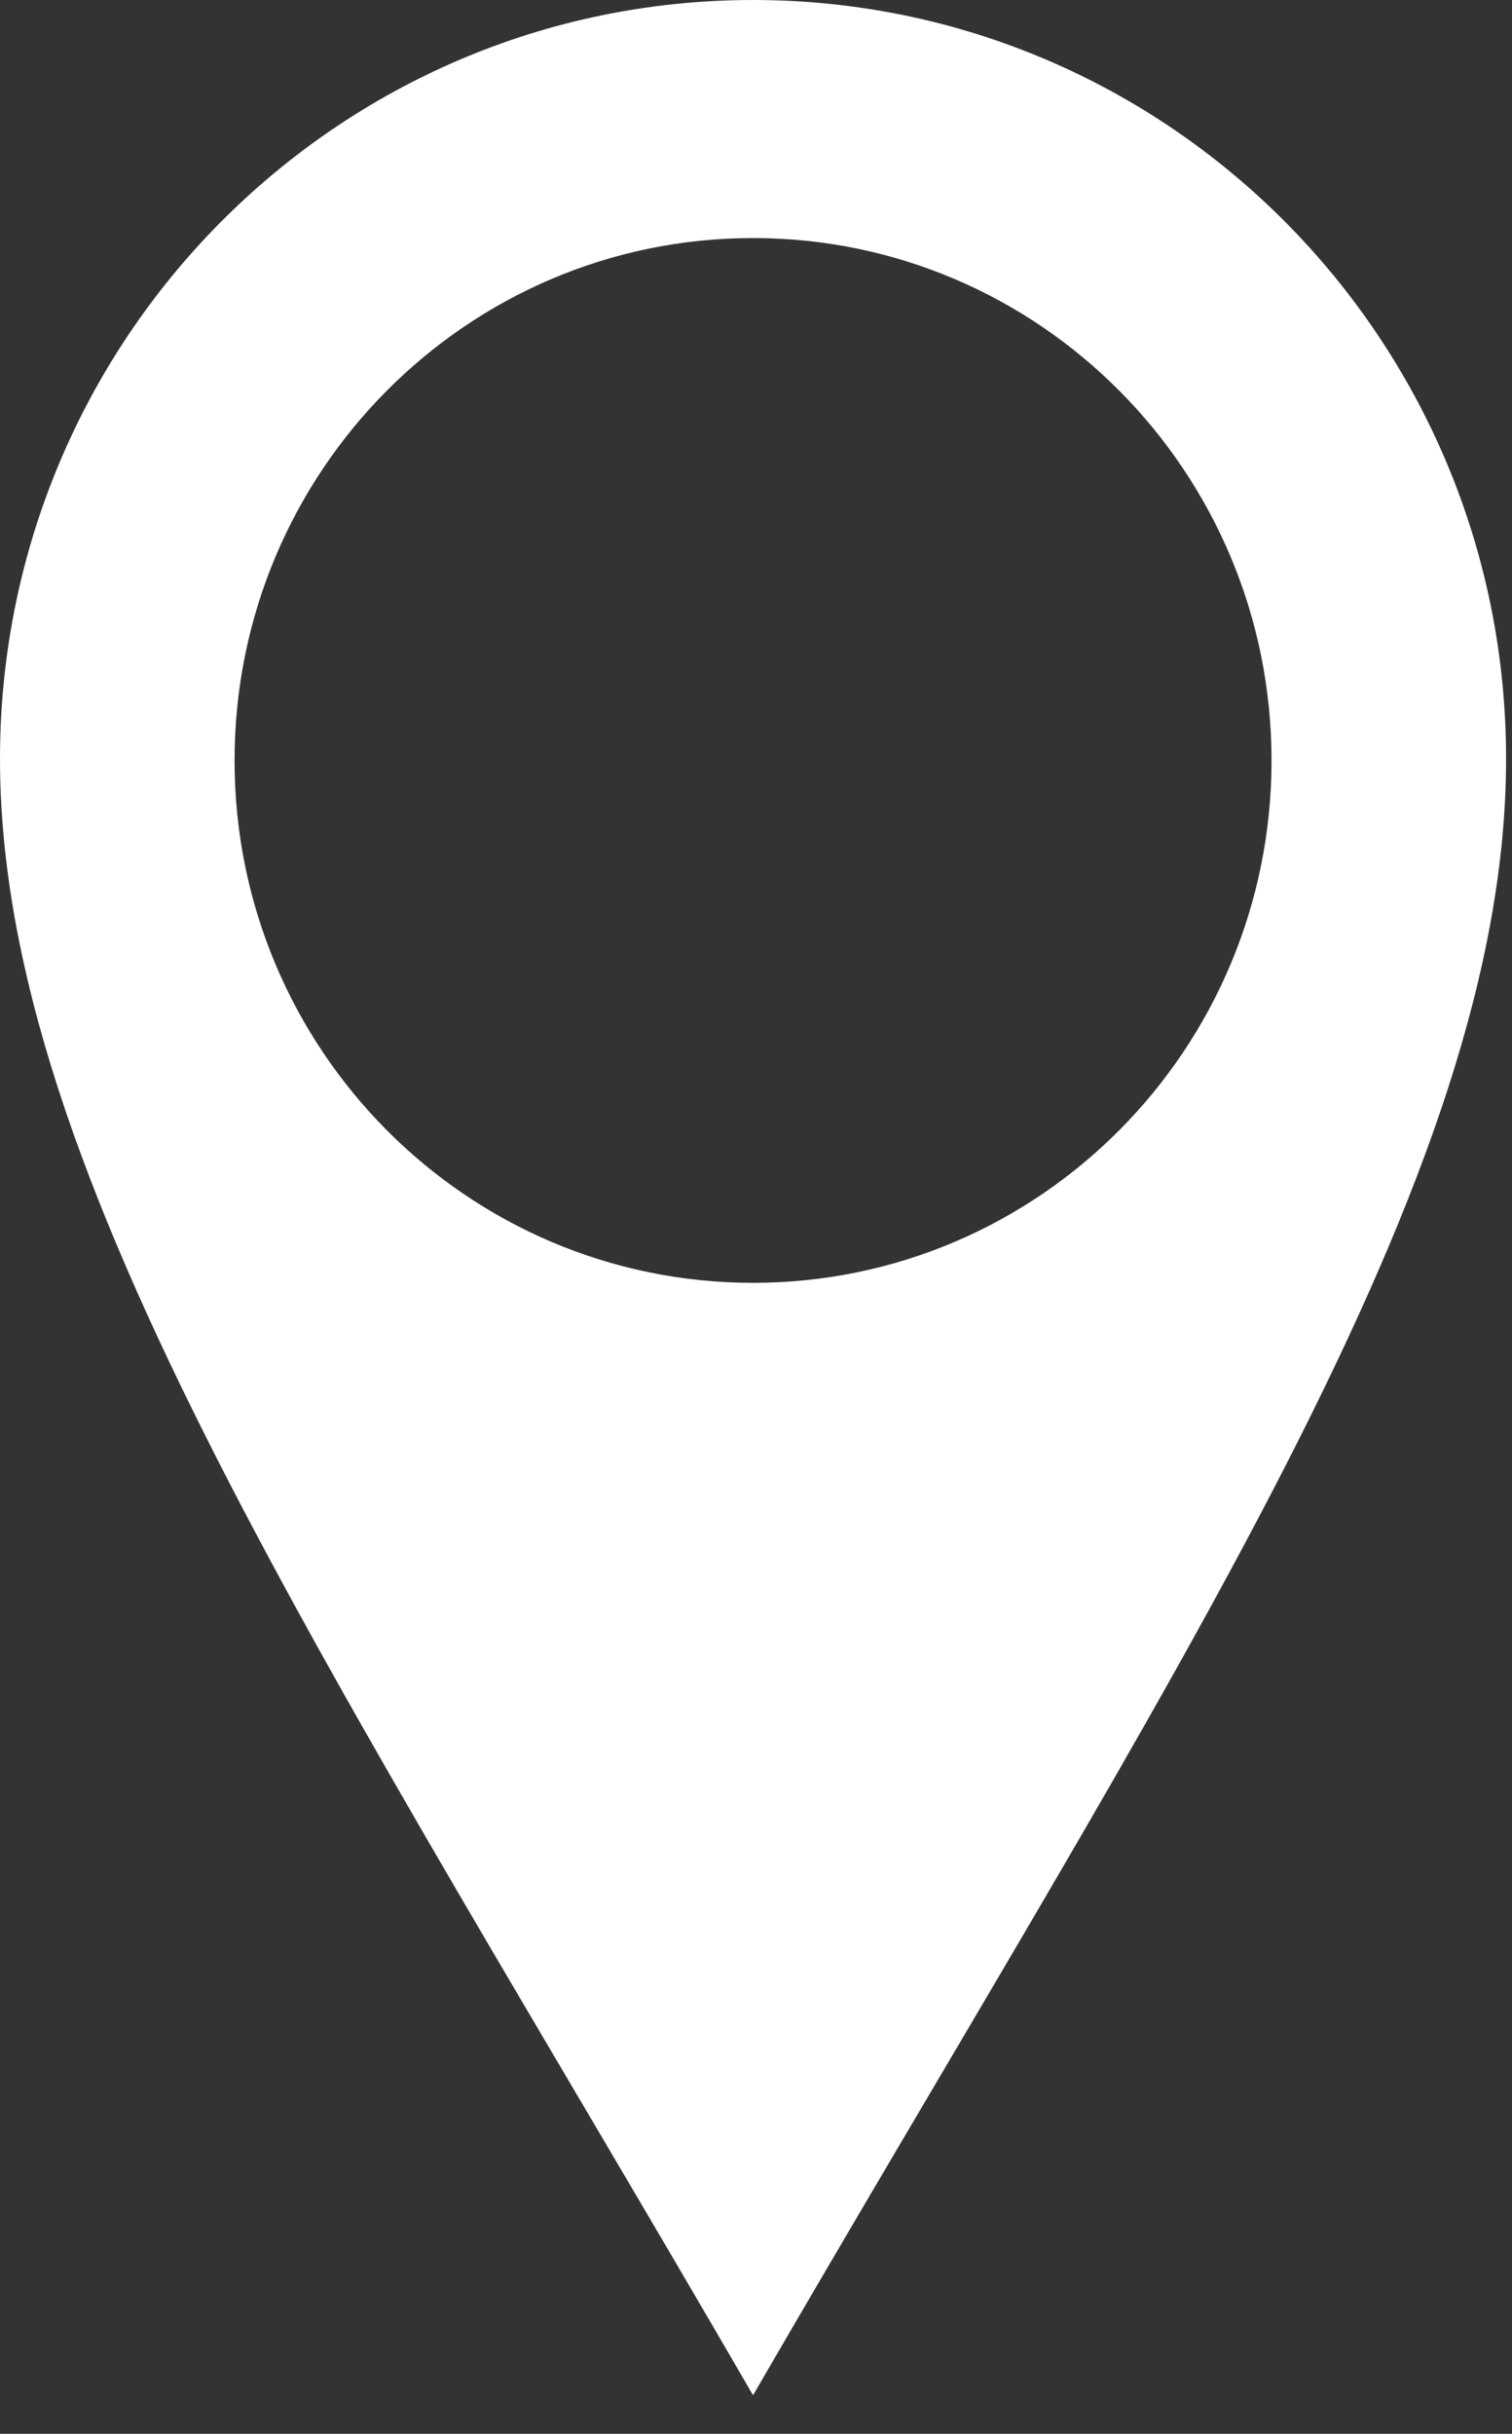 <?xml version="1.0" encoding="UTF-8" standalone="no"?>
<svg width="23px" height="37px" viewBox="0 0 23 37" version="1.1" xmlns="http://www.w3.org/2000/svg" xmlns:xlink="http://www.w3.org/1999/xlink" xmlns:sketch="http://www.bohemiancoding.com/sketch/ns">
    <rect x="0" y="0" width="23" height="37" fill="#333333" stroke="none"/>
    <!-- Generator: Sketch 3.4.2 (15855) - http://www.bohemiancoding.com/sketch -->
    <title>icon_location_white</title>
    <desc>Created with Sketch.</desc>
    <defs></defs>
    <g id="Welcome" stroke="none" stroke-width="1" fill="none" fill-rule="evenodd" sketch:type="MSPage">
        <g id="icon_location_white" sketch:type="MSArtboardGroup" fill="#FFFFFF">
            <path d="M11.455,0 C5.129,0 0,5.164 0,11.534 C0,17.904 5.013,25.307 11.455,36.413 C17.897,25.307 22.91,17.904 22.91,11.534 C22.91,5.164 17.781,0 11.455,0 L11.455,0 Z M11.455,19.502 C7.099,19.502 3.568,15.947 3.568,11.561 C3.568,7.175 7.099,3.619 11.455,3.619 C15.811,3.619 19.342,7.175 19.342,11.561 C19.342,15.947 15.811,19.502 11.455,19.502 L11.455,19.502 Z" id="location-4-icon" sketch:type="MSShapeGroup"></path>
        </g>
    </g>
</svg>